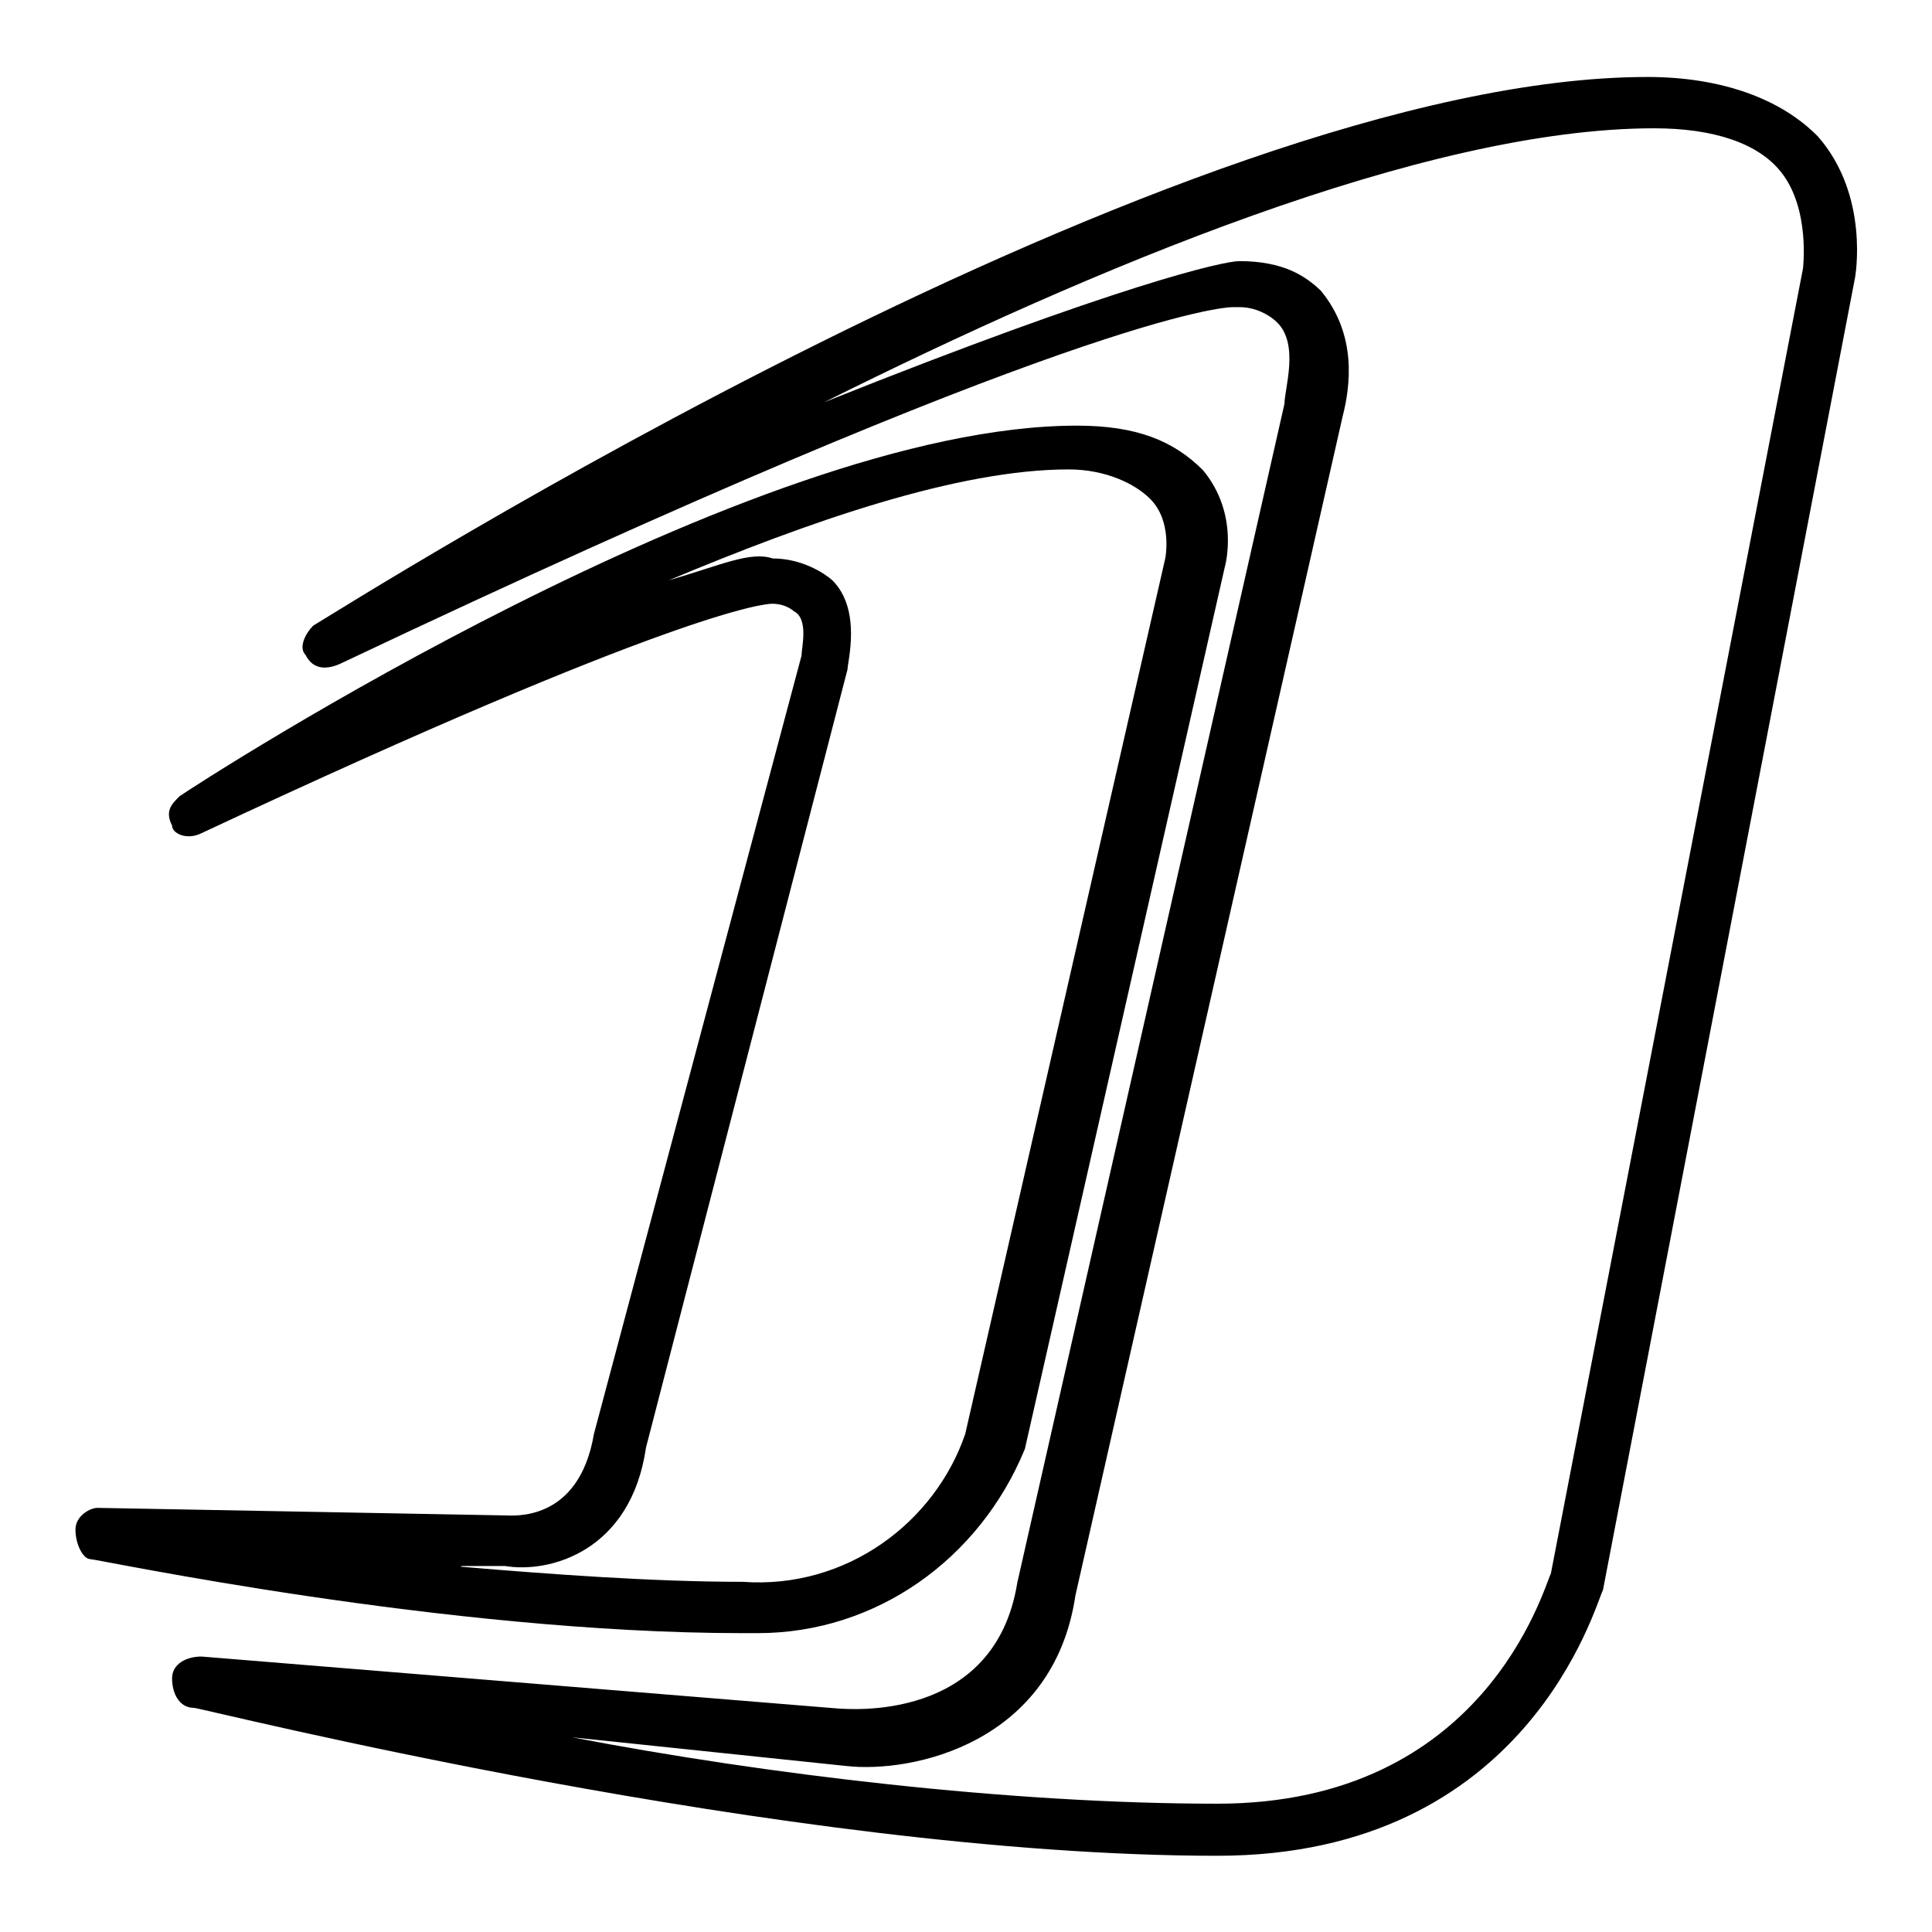 <?xml version="1.0" encoding="utf-8"?>
<!-- Svg Vector Icons : http://www.onlinewebfonts.com/icon -->
<!DOCTYPE svg PUBLIC "-//W3C//DTD SVG 1.1//EN" "http://www.w3.org/Graphics/SVG/1.1/DTD/svg11.dtd">
<svg version="1.1" xmlns="http://www.w3.org/2000/svg" xmlns:xlink="http://www.w3.org/1999/xlink" x="0px" y="0px" viewBox="0 0 256 256" enable-background="new 0 0 256 256" xml:space="preserve">
<g> <path fill="#000000" d="M161.3,245.9c-57,0-134.6-19.6-135.6-19.6c-2,0-2.9-2-2.9-3.9c0-2,2-2.9,3.9-2.9l84.5,6.9 c1,0,20.6,2,23.6-16.7l35.4-156.2c0-2,2-7.9-1-10.8c-1-1-2.9-2-4.9-2h-1c-1,0-20.6,1-117.9,47.1c-2,1-3.9,1-4.9-1c-1-1,0-2.9,1-3.9 c4.9-2.9,114.9-72.7,176.8-72.7c9.8,0,17.7,2.9,22.6,7.9c6.9,7.9,4.9,18.7,4.9,18.7l-33.4,173.9 C211.4,212.5,202.5,245.9,161.3,245.9L161.3,245.9z M75.8,230.2c25.5,4.9,58,8.8,85.5,8.8c35.4,0,43.2-28.5,44.2-30.5l33.4-172.9 c0,0,1-7.9-2.9-12.8C233,19,227.1,17,219.2,17c-30.5,0-74.7,18.7-110,36.3c39.3-15.7,53-18.7,55-18.7c5.9,0,8.8,2,10.8,3.9 c4.9,5.9,3.9,12.8,2.9,16.7l-35.4,156.2c-2.9,19.6-21.6,23.6-30.4,22.6L75.8,230.2L75.8,230.2z"/> <path fill="#000000" d="M100.4,216.4h-2c-39.3,0-85.5-9.8-86.4-9.8c-1,0-2-2-2-3.9s2-2.9,2.9-2.9l54,1c1,0,9.8,1,11.8-10.8 l27.5-103.1c0-1,1-4.9-1-5.9c0,0-1-1-2.9-1c-1,0-12.8,1-75.6,30.4c-2,1-3.9,0-3.9-1c-1-2,0-2.9,1-3.9c2.9-2,75.6-49.1,118.9-49.1 c7.9,0,12.8,2,16.7,5.9c4.9,5.9,2.9,12.8,2.9,12.8l-26.5,116.9C129.8,206.6,116.1,216.4,100.4,216.4z M61.1,207.6 c11.8,1,25.5,2,37.3,2c13.8,1,25.5-7.9,29.5-19.6L154.4,74c0,0,1-4.9-2-7.9c-2-2-5.9-3.9-10.8-3.9c-14.7,0-34.4,6.9-53,14.7 c6.9-2,10.8-3.9,13.8-2.9c3.9,0,6.9,2,7.9,2.9c3.9,3.9,2,10.8,2,11.8L85.6,191.8c-2,13.8-12.8,16.7-18.7,15.7H61.1z"/></g>
</svg>